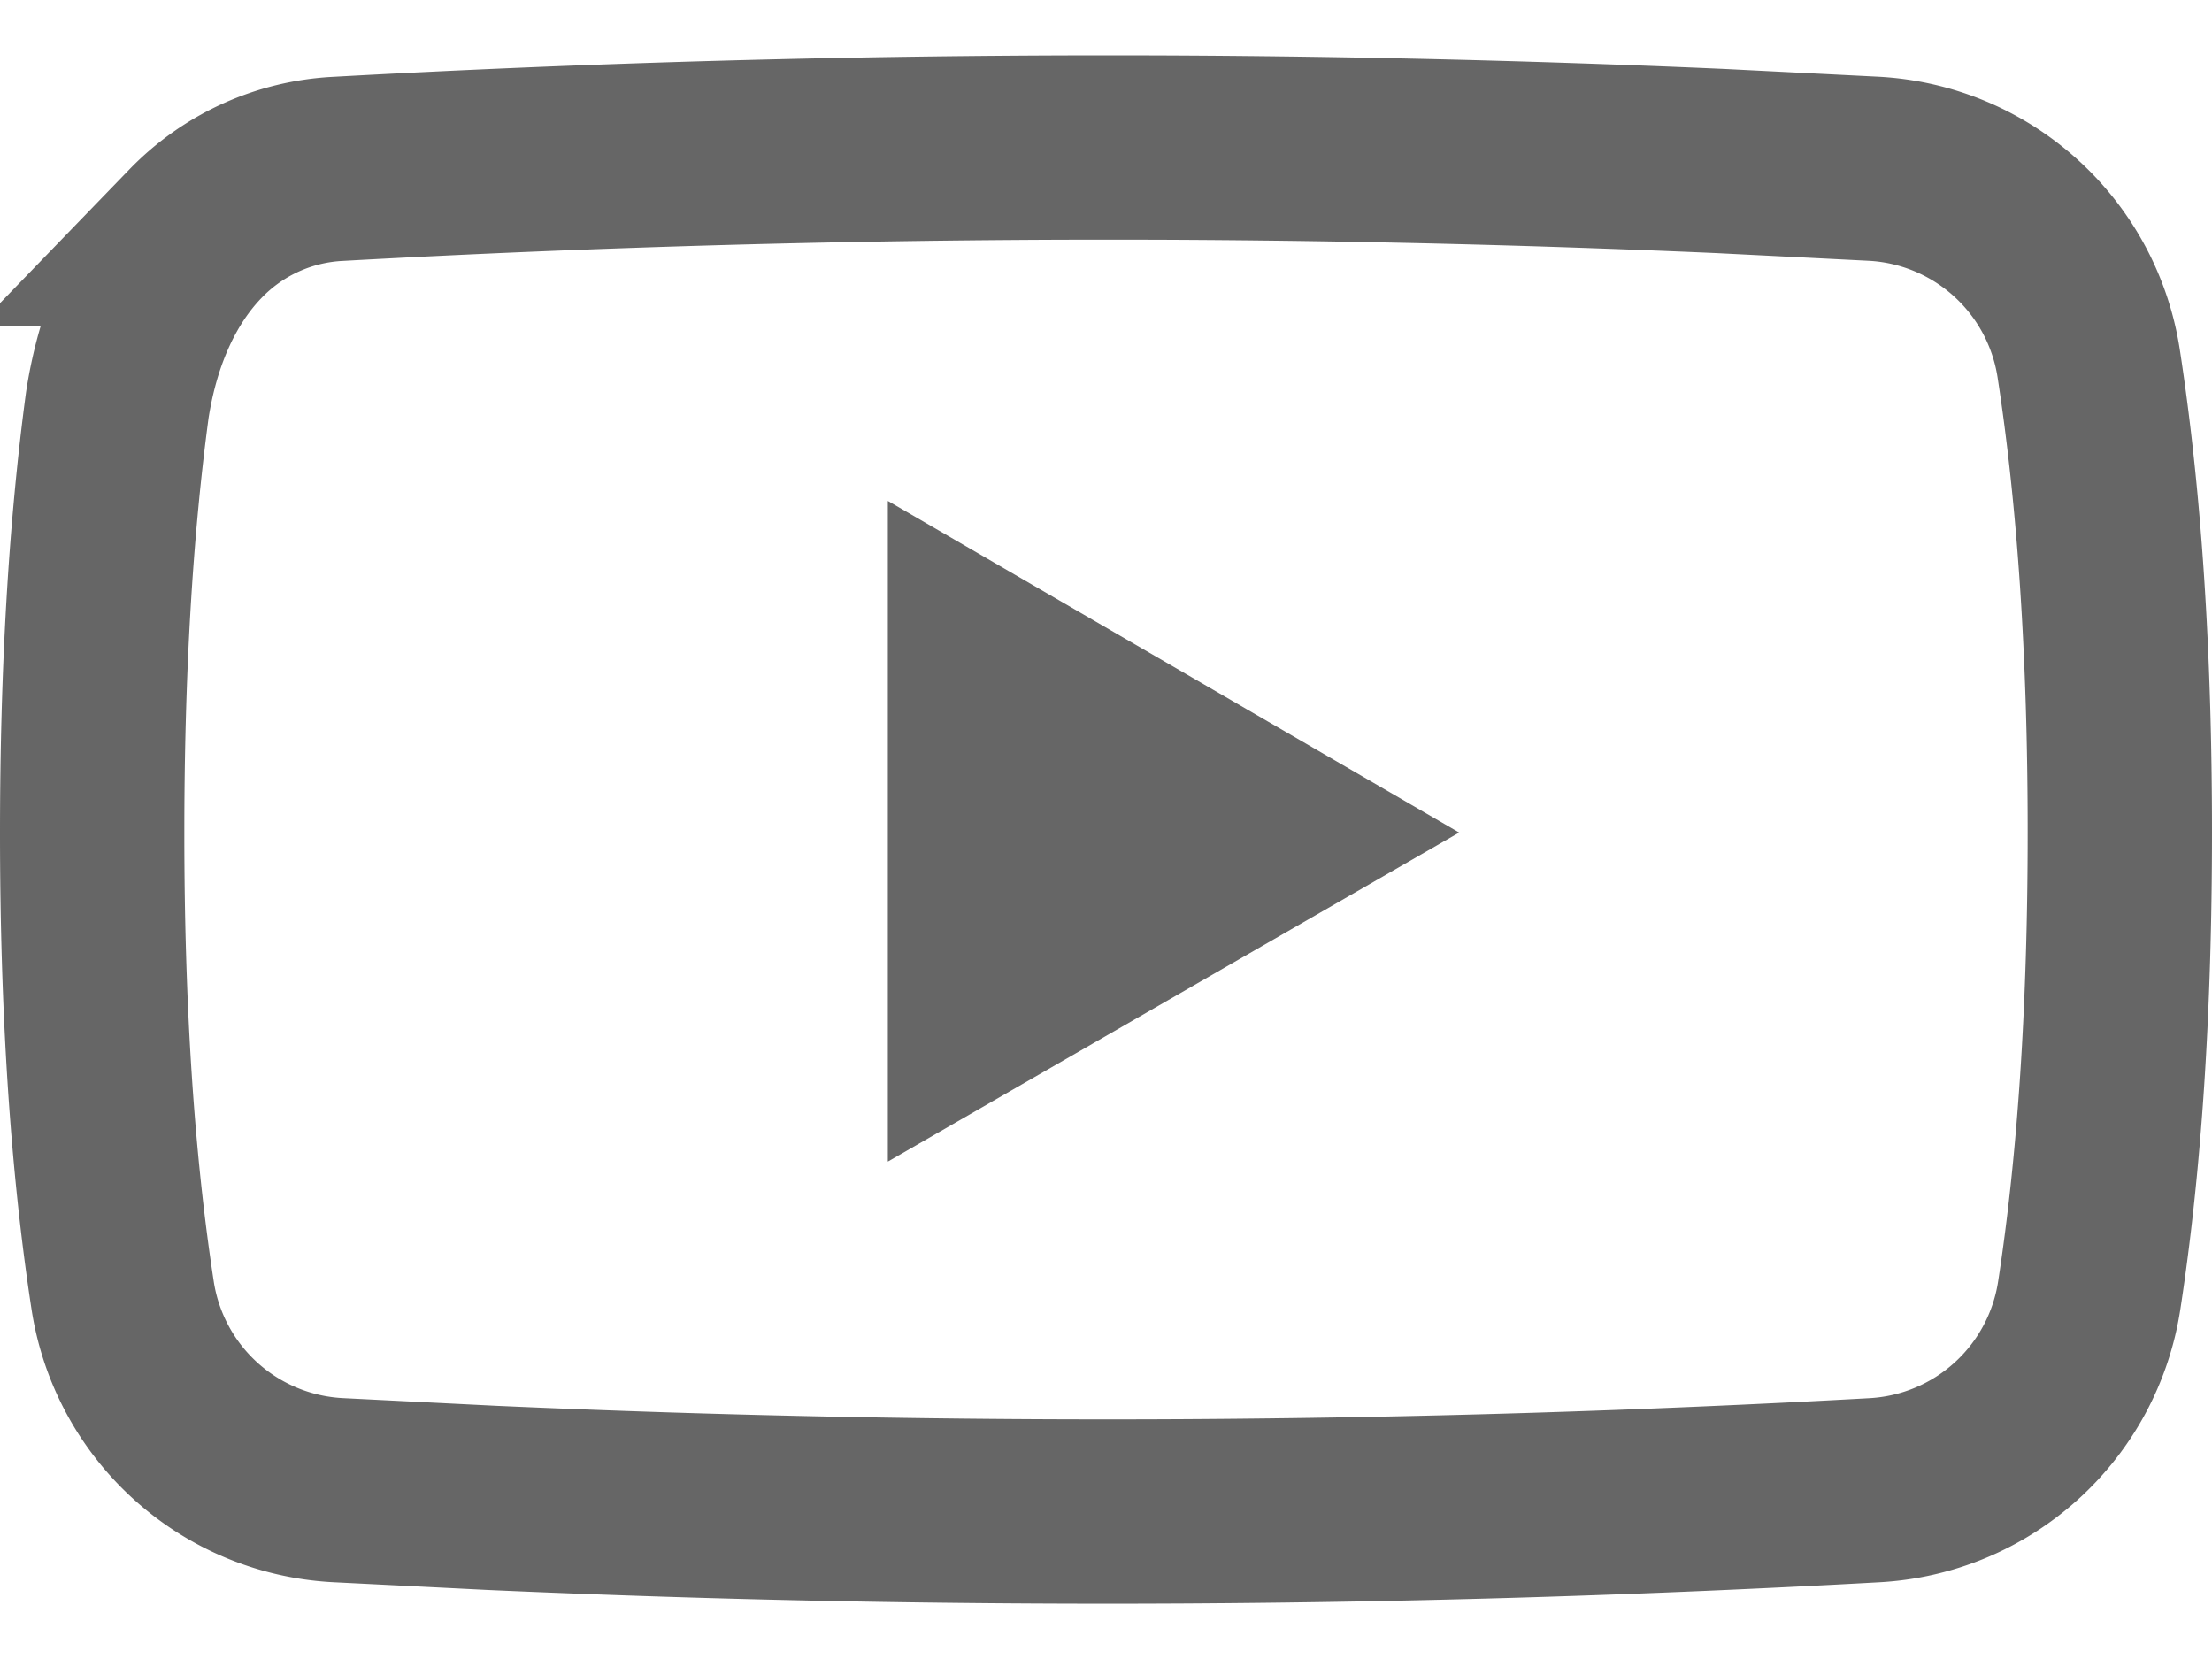 <svg width="24" height="18" viewBox="0 0 24 18" xmlns="http://www.w3.org/2000/svg"><title>youtube_footer</title><g fill="none" fill-rule="evenodd"><path d="M12.029 1.6c2.214 0 4.429.05 6.637.147l1.666.084a2.496 2.496 0 0 1 2.33 2.112c.226 1.466.338 3.16.338 5.084 0 1.908-.11 3.584-.332 5.028a2.496 2.496 0 0 1-2.333 2.114 149.93 149.93 0 0 1-14.997.083l-1.676-.084a2.495 2.495 0 0 1-2.332-2.117C1.109 12.612 1 10.94 1 9.036c0-1.734.09-3.282.273-4.643.121-.78.417-1.414.85-1.86a2.31 2.31 0 0 1 1.546-.701 151.39 151.39 0 0 1 8.36-.232z" stroke="#666" stroke-width="2"/><path fill="#666" d="M9.633 5.435v7.168l6.199-3.57z"/></g></svg>